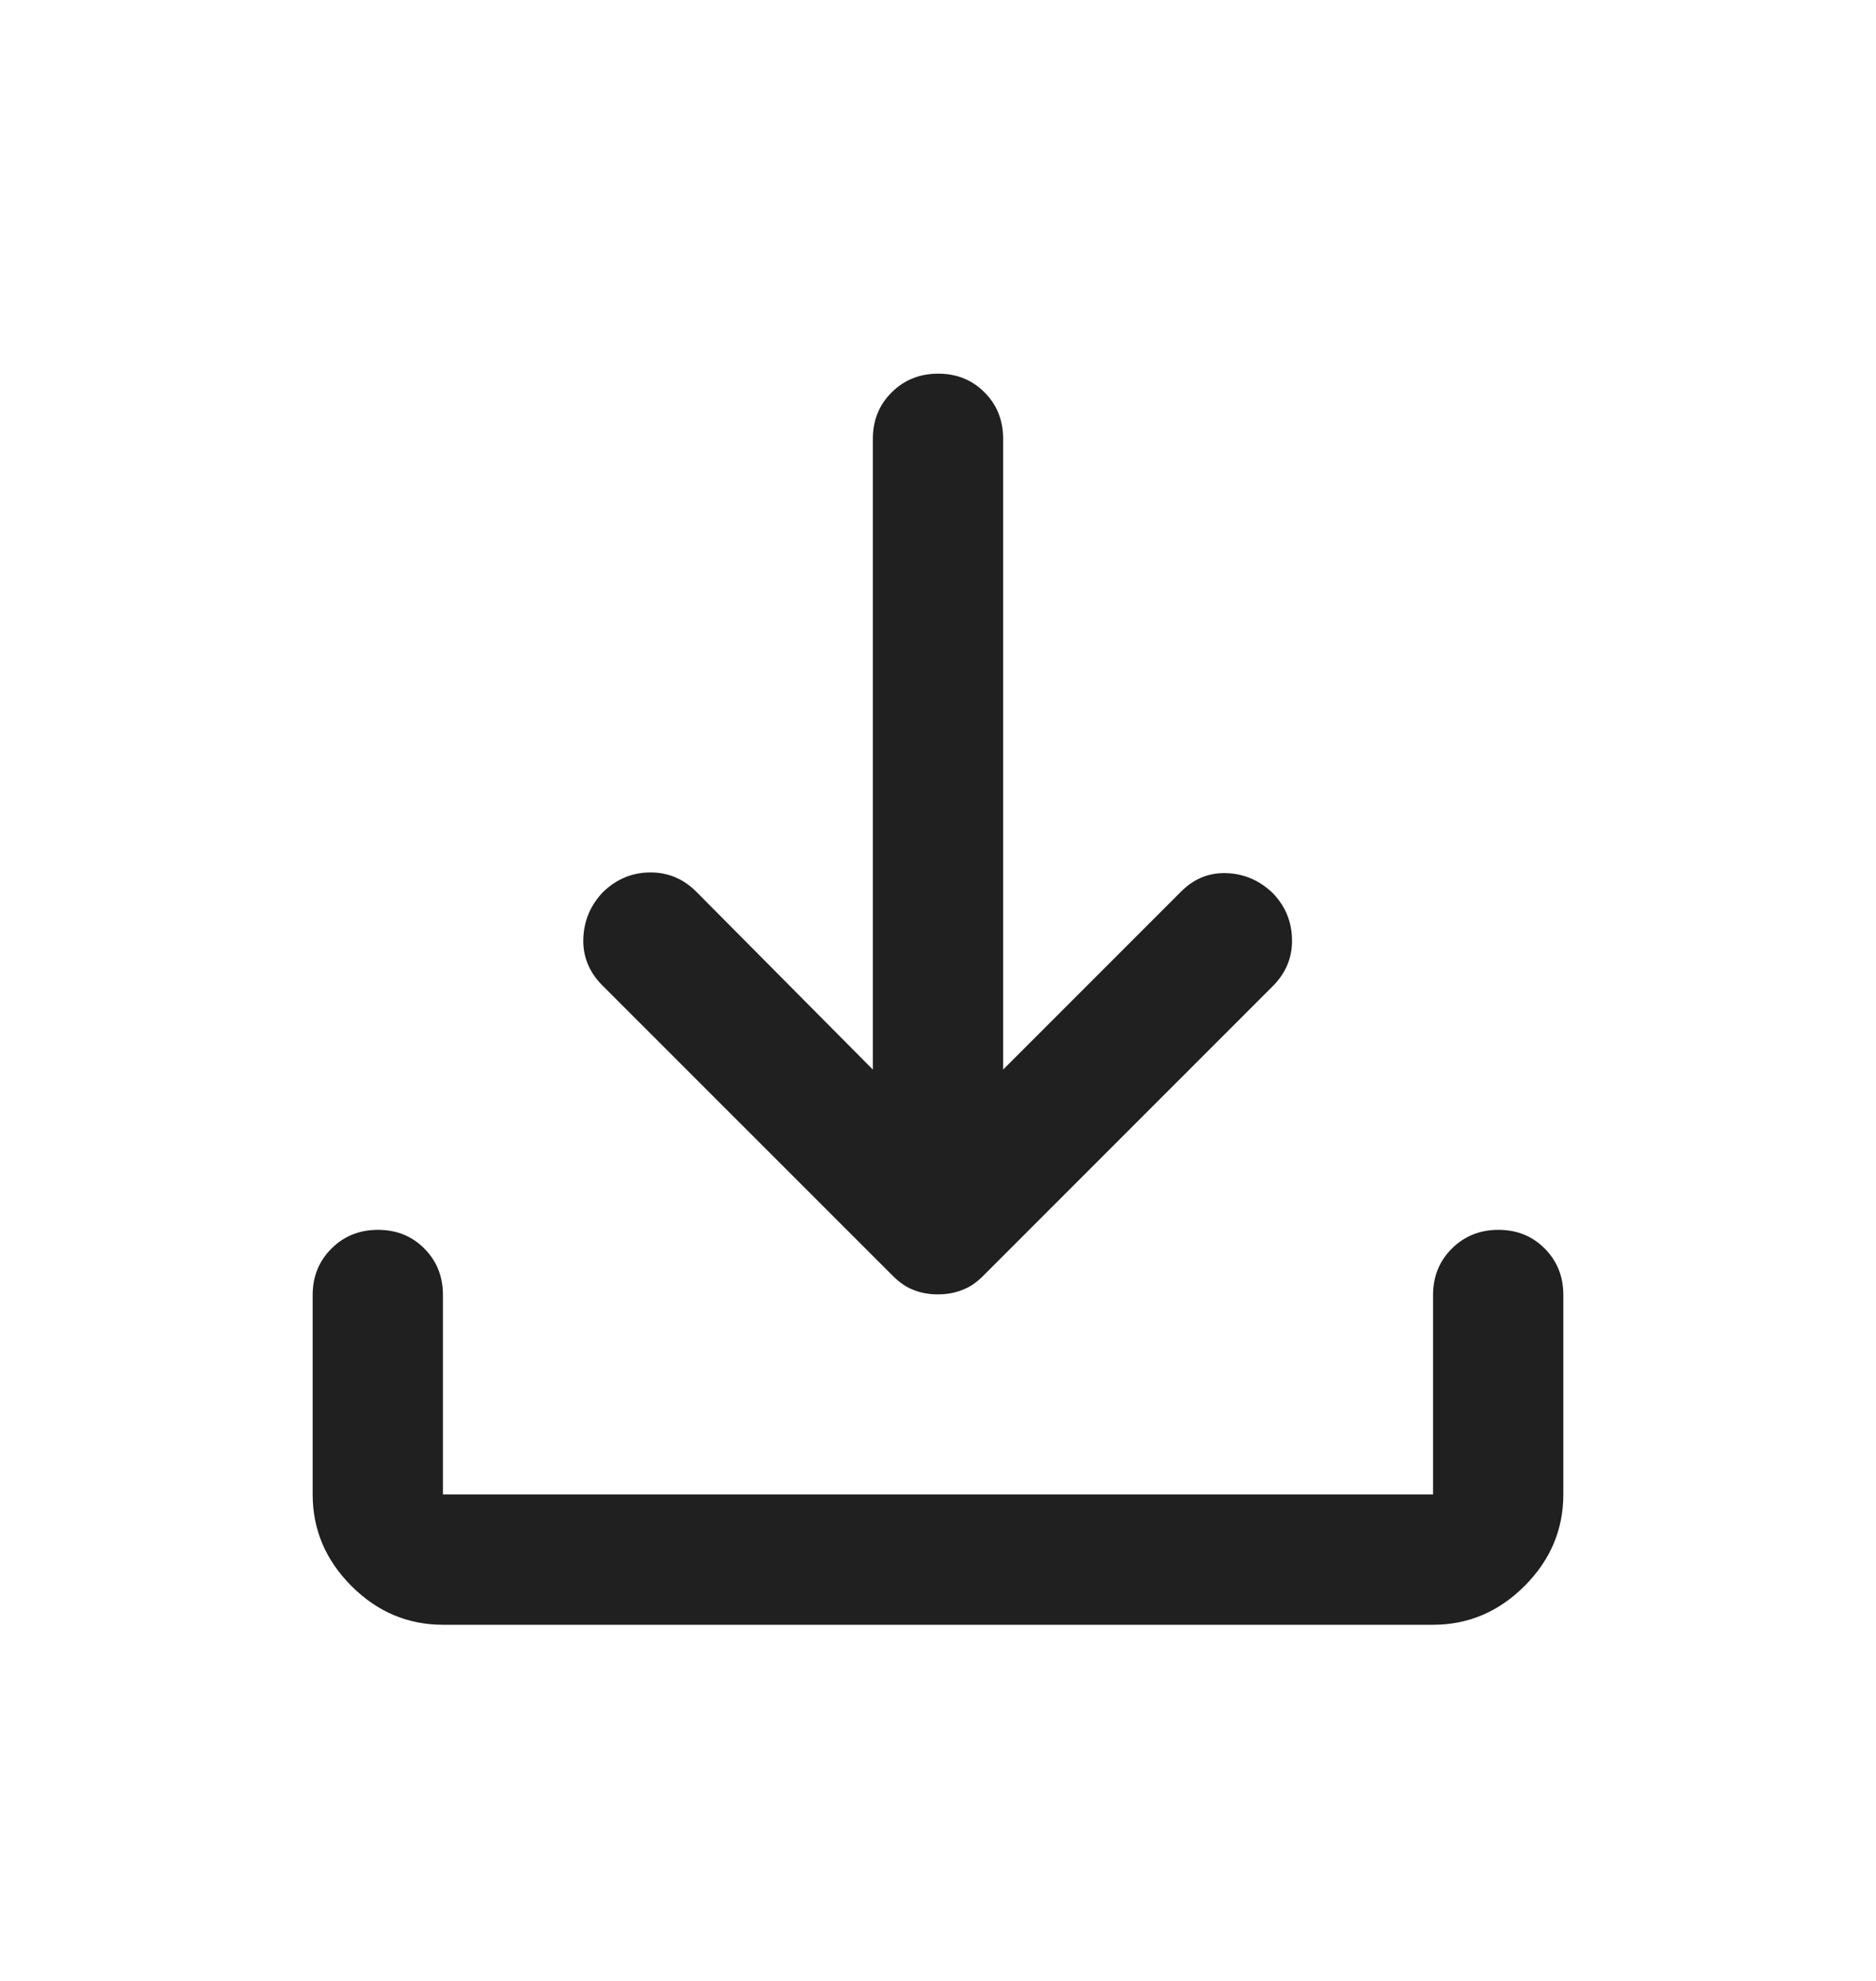 <svg width="18" height="19" viewBox="0 0 18 19" fill="none" xmlns="http://www.w3.org/2000/svg">
<path d="M8.998 12.415C8.916 12.415 8.84 12.402 8.769 12.374C8.698 12.348 8.629 12.301 8.563 12.234L5.775 9.447C5.65 9.319 5.591 9.171 5.597 9.001C5.603 8.831 5.665 8.684 5.783 8.559C5.911 8.434 6.061 8.37 6.234 8.368C6.407 8.366 6.556 8.428 6.681 8.553L8.375 10.259V4.209C8.375 4.032 8.435 3.883 8.555 3.764C8.675 3.644 8.825 3.584 9.002 3.584C9.18 3.584 9.328 3.644 9.447 3.764C9.566 3.883 9.625 4.032 9.625 4.209V10.259L11.331 8.553C11.455 8.428 11.601 8.368 11.771 8.375C11.94 8.381 12.089 8.446 12.217 8.571C12.335 8.696 12.395 8.844 12.397 9.015C12.399 9.186 12.337 9.334 12.212 9.459L9.437 12.234C9.371 12.301 9.302 12.348 9.229 12.374C9.158 12.402 9.081 12.415 8.998 12.415ZM4.25 15.584C3.913 15.584 3.62 15.46 3.372 15.212C3.124 14.964 3 14.671 3 14.334V12.421C3 12.244 3.06 12.096 3.18 11.976C3.3 11.856 3.449 11.796 3.627 11.796C3.805 11.796 3.953 11.856 4.072 11.976C4.191 12.096 4.25 12.244 4.25 12.421V14.334H13.75V12.421C13.75 12.244 13.81 12.096 13.93 11.976C14.051 11.856 14.2 11.796 14.377 11.796C14.555 11.796 14.703 11.856 14.822 11.976C14.941 12.096 15 12.244 15 12.421V14.334C15 14.671 14.876 14.964 14.628 15.212C14.38 15.46 14.087 15.584 13.75 15.584H4.25Z" fill="#202020"/>
</svg>
